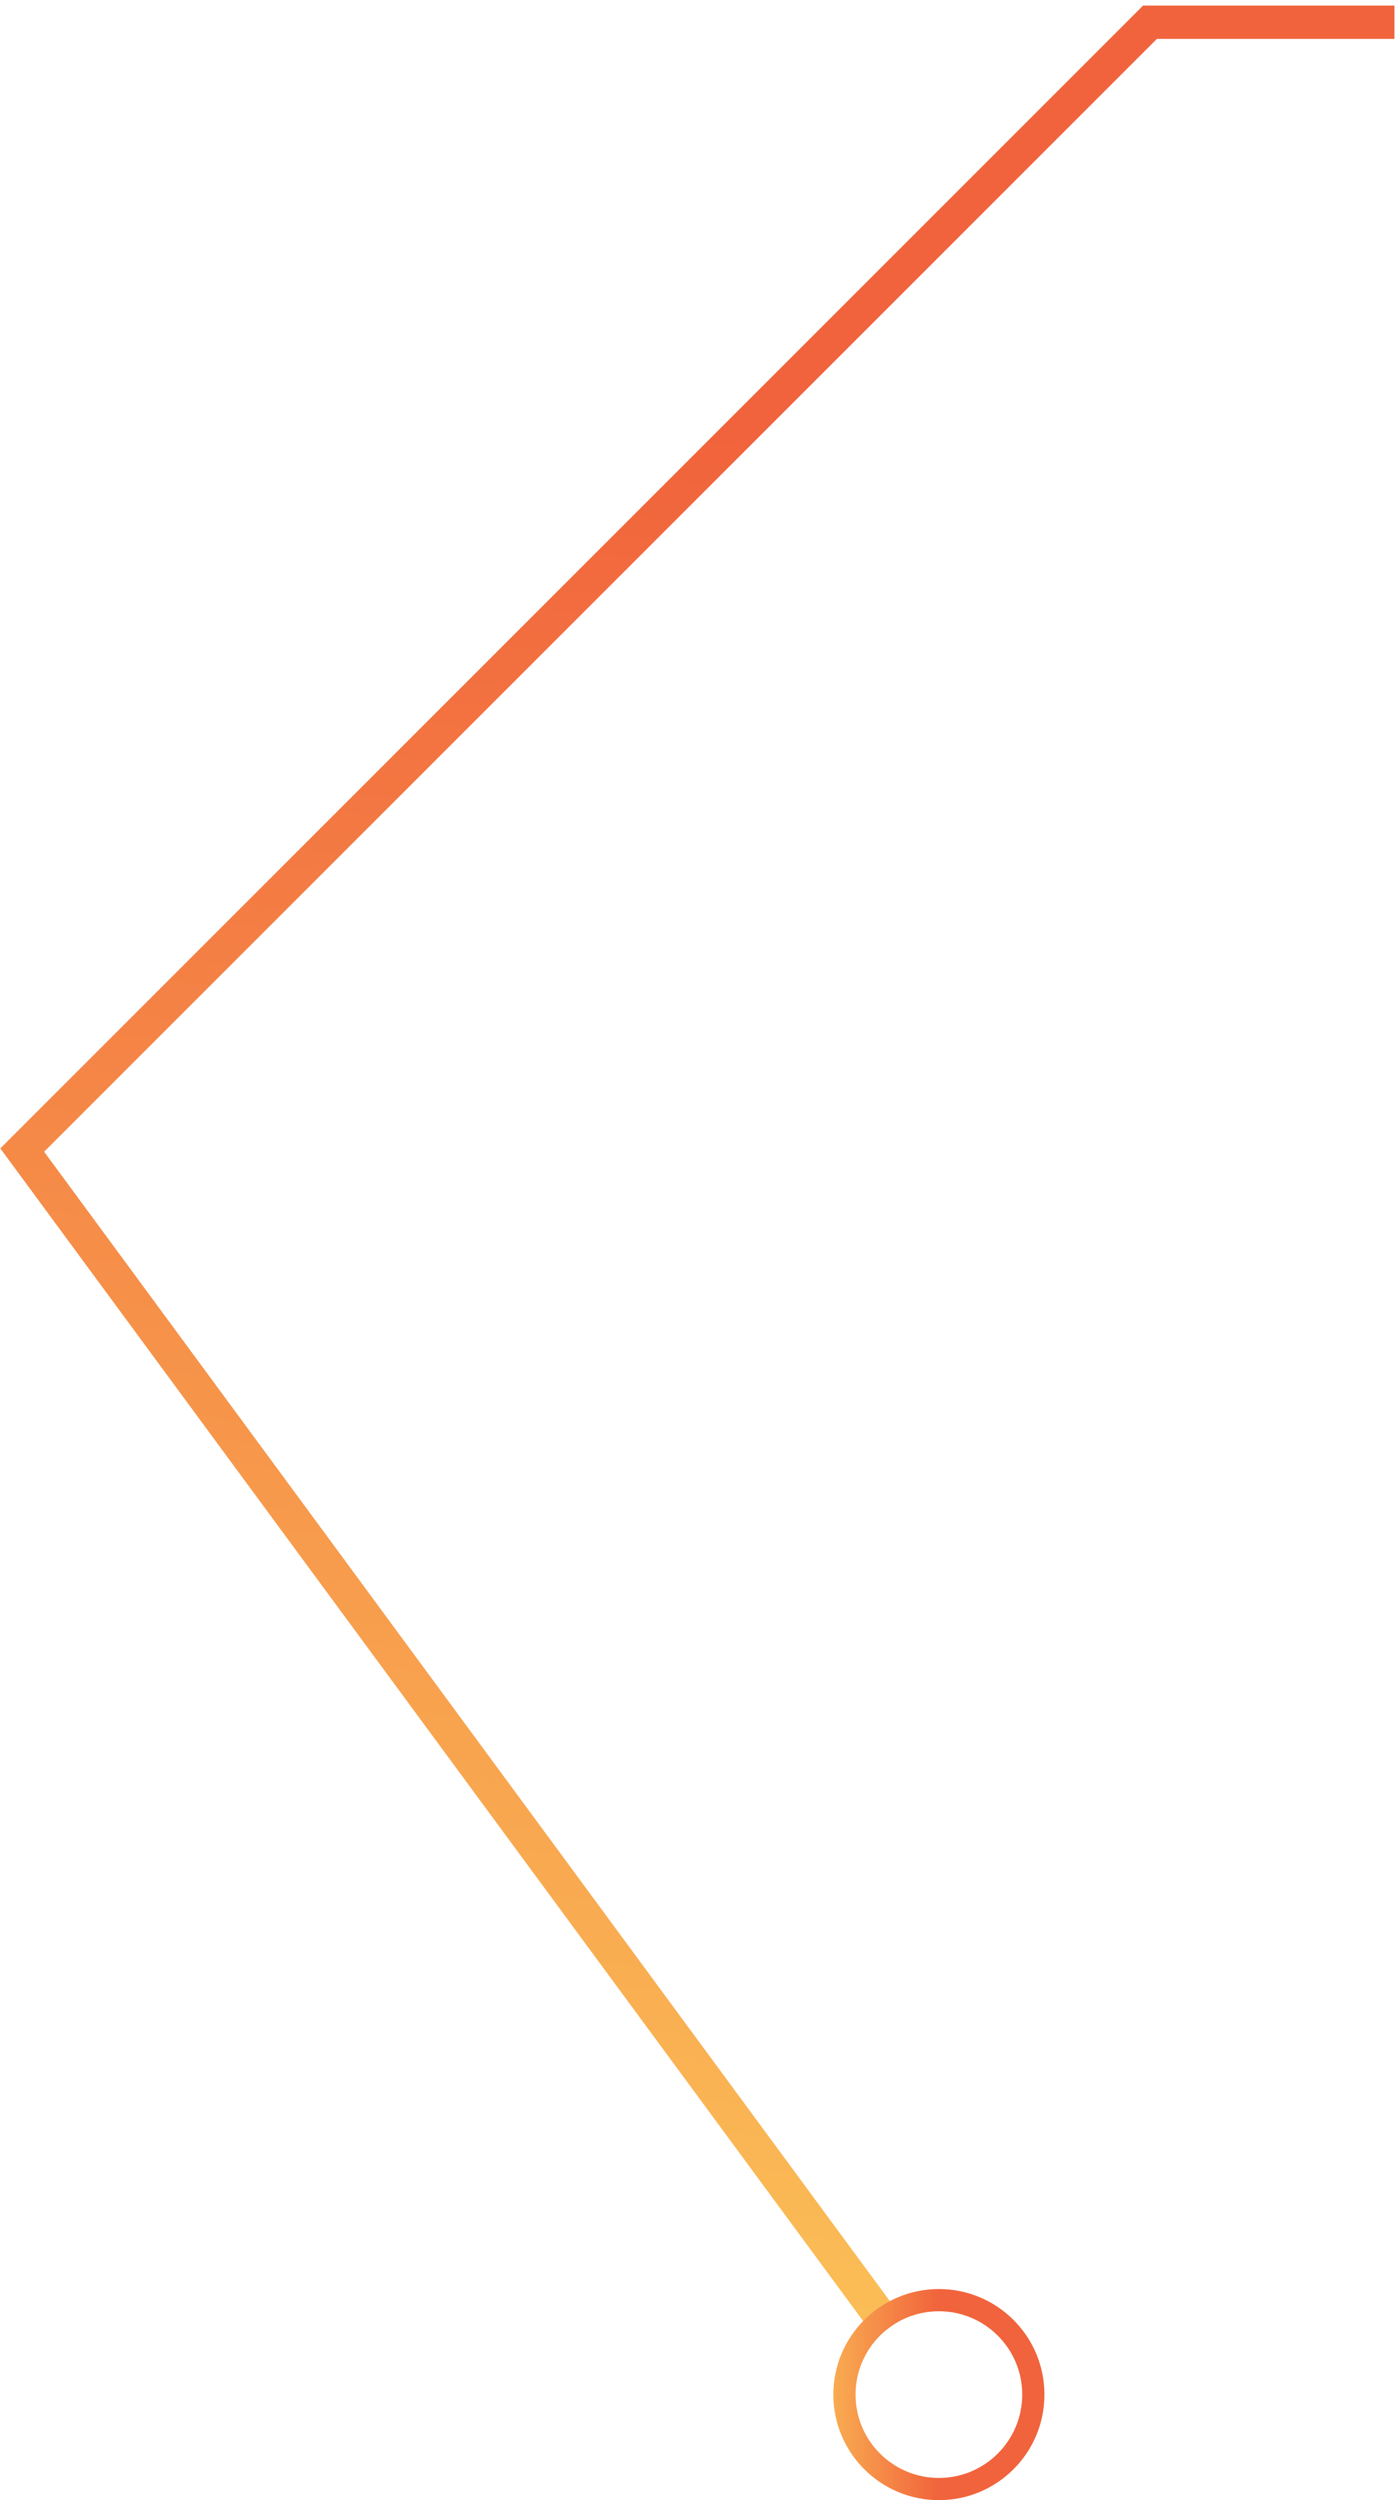 <?xml version="1.0" encoding="UTF-8"?> <svg xmlns="http://www.w3.org/2000/svg" width="126" height="225" viewBox="0 0 126 225" fill="none"> <path d="M125.5 2L103.5 2L2 103.5L80 209.5" stroke="url(#paint0_linear_140_26)" stroke-width="3"></path> <circle r="8.5" transform="matrix(0 -1 -1 0 84.5 215.5)" stroke="url(#paint1_linear_140_26)" stroke-width="2"></circle> <defs> <linearGradient id="paint0_linear_140_26" x1="91.727" y1="42.31" x2="62.727" y2="279.31" gradientUnits="userSpaceOnUse"> <stop stop-color="#F1633C"></stop> <stop offset="1" stop-color="#FFE461"></stop> </linearGradient> <linearGradient id="paint1_linear_140_26" x1="8.5" y1="0" x2="8.5" y2="17" gradientUnits="userSpaceOnUse"> <stop stop-color="#F1633C"></stop> <stop offset="1" stop-color="#FFE461"></stop> </linearGradient> </defs> </svg> 